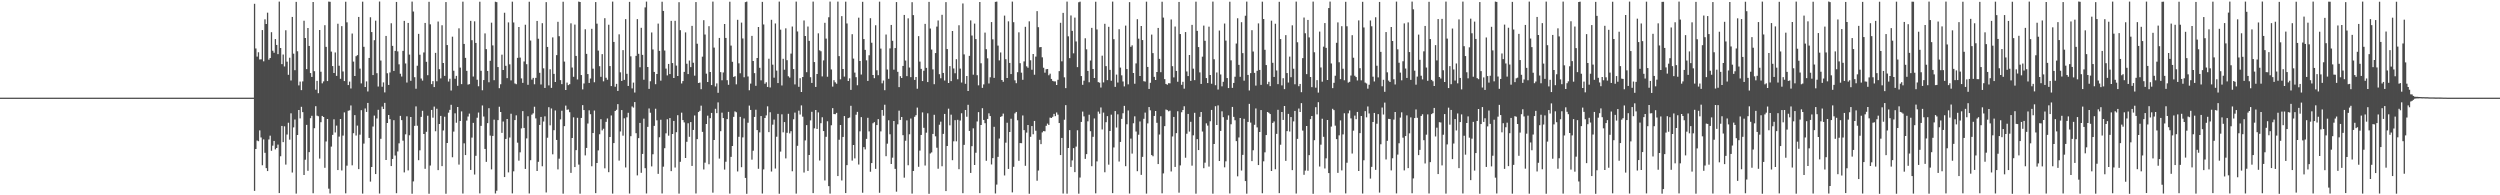<?xml version="1.0" encoding="UTF-8"?>
<svg xmlns="http://www.w3.org/2000/svg" width="1920" height="150">
  <path d="M0 75.000h1v1.000H0zM1 75.000h1v1.000H1zM2 75.000h1v1.000H2zM3 75.000h1v1.000H3zM4 75.000h1v1.000H4zM5 75.000h1v1.000H5zM6 75.000h1v1.000H6zM7 75.000h1v1.000H7zM8 75.000h1v1.000H8zM9 75.000h1v1.000H9zM10 75.000h1v1.000H10zM11 75.000h1v1.000H11zM12 75.000h1v1.000H12zM13 75.000h1v1.000H13zM14 75.000h1v1.000H14zM15 75.000h1v1.000H15zM16 75.000h1v1.000H16zM17 75.000h1v1.000H17zM18 75.000h1v1.000H18zM19 75.000h1v1.000H19zM20 75.000h1v1.000H20zM21 75.000h1v1.000H21zM22 75.000h1v1.000H22zM23 75.000h1v1.000H23zM24 75.000h1v1.000H24zM25 75.000h1v1.000H25zM26 75.000h1v1.000H26zM27 75.000h1v1.000H27zM28 75.000h1v1.000H28zM29 75.000h1v1.000H29zM30 75.000h1v1.000H30zM31 75.000h1v1.000H31zM32 75.000h1v1.000H32zM33 75.000h1v1.000H33zM34 75.000h1v1.000H34zM35 75.000h1v1.000H35zM36 75.000h1v1.000H36zM37 75.000h1v1.000H37zM38 75.000h1v1.000H38zM39 75.000h1v1.000H39zM40 75.000h1v1.000H40zM41 75.000h1v1.000H41zM42 75.000h1v1.000H42zM43 75.000h1v1.000H43zM44 75.000h1v1.000H44zM45 75.000h1v1.000H45zM46 75.000h1v1.000H46zM47 75.000h1v1.000H47zM48 75.000h1v1.000H48zM49 75.000h1v1.000H49zM50 75.000h1v1.000H50zM51 75.000h1v1.000H51zM52 75.000h1v1.000H52zM53 75.000h1v1.000H53zM54 75.000h1v1.000H54zM55 75.000h1v1.000H55zM56 75.000h1v1.000H56zM57 75.000h1v1.000H57zM58 75.000h1v1.000H58zM59 75.000h1v1.000H59zM60 75.000h1v1.000H60zM61 75.000h1v1.000H61zM62 75.000h1v1.000H62zM63 75.000h1v1.000H63zM64 75.000h1v1.000H64zM65 75.000h1v1.000H65zM66 75.000h1v1.000H66zM67 75.000h1v1.000H67zM68 75.000h1v1.000H68zM69 75.000h1v1.000H69zM70 75.000h1v1.000H70zM71 75.000h1v1.000H71zM72 75.000h1v1.000H72zM73 75.000h1v1.000H73zM74 75.000h1v1.000H74zM75 75.000h1v1.000H75zM76 75.000h1v1.000H76zM77 75.000h1v1.000H77zM78 75.000h1v1.000H78zM79 75.000h1v1.000H79zM80 75.000h1v1.000H80zM81 75.000h1v1.000H81zM82 75.000h1v1.000H82zM83 75.000h1v1.000H83zM84 75.000h1v1.000H84zM85 75.000h1v1.000H85zM86 75.000h1v1.000H86zM87 75.000h1v1.000H87zM88 75.000h1v1.000H88zM89 75.000h1v1.000H89zM90 75.000h1v1.000H90zM91 75.000h1v1.000H91zM92 75.000h1v1.000H92zM93 75.000h1v1.000H93zM94 75.000h1v1.000H94zM95 75.000h1v1.000H95zM96 75.000h1v1.000H96zM97 75.000h1v1.000H97zM98 75.000h1v1.000H98zM99 75.000h1v1.000H99zM100 75.000h1v1.000H100zM101 75.000h1v1.000H101zM102 75.000h1v1.000H102zM103 75.000h1v1.000H103zM104 75.000h1v1.000H104zM105 75.000h1v1.000H105zM106 75.000h1v1.000H106zM107 75.000h1v1.000H107zM108 75.000h1v1.000H108zM109 75.000h1v1.000H109zM110 75.000h1v1.000H110zM111 75.000h1v1.000H111zM112 75.000h1v1.000H112zM113 75.000h1v1.000H113zM114 75.000h1v1.000H114zM115 75.000h1v1.000H115zM116 75.000h1v1.000H116zM117 75.000h1v1.000H117zM118 75.000h1v1.000H118zM119 75.000h1v1.000H119zM120 75.000h1v1.000H120zM121 75.000h1v1.000H121zM122 75.000h1v1.000H122zM123 75.000h1v1.000H123zM124 75.000h1v1.000H124zM125 75.000h1v1.000H125zM126 75.000h1v1.000H126zM127 75.000h1v1.000H127zM128 75.000h1v1.000H128zM129 75.000h1v1.000H129zM130 75.000h1v1.000H130zM131 75.000h1v1.000H131zM132 75.000h1v1.000H132zM133 75.000h1v1.000H133zM134 75.000h1v1.000H134zM135 75.000h1v1.000H135zM136 75.000h1v1.000H136zM137 75.000h1v1.000H137zM138 75.000h1v1.000H138zM139 75.000h1v1.000H139zM140 75.000h1v1.000H140zM141 75.000h1v1.000H141zM142 75.000h1v1.000H142zM143 75.000h1v1.000H143zM144 75.000h1v1.000H144zM145 75.000h1v1.000H145zM146 75.000h1v1.000H146zM147 75.000h1v1.000H147zM148 75.000h1v1.000H148zM149 75.000h1v1.000H149zM150 75.000h1v1.000H150zM151 75.000h1v1.000H151zM152 75.000h1v1.000H152zM153 75.000h1v1.000H153zM154 75.000h1v1.000H154zM155 75.000h1v1.000H155zM156 75.000h1v1.000H156zM157 75.000h1v1.000H157zM158 75.000h1v1.000H158zM159 75.000h1v1.000H159zM160 75.000h1v1.000H160zM161 75.000h1v1.000H161zM162 75.000h1v1.000H162zM163 75.000h1v1.000H163zM164 75.000h1v1.000H164zM165 75.000h1v1.000H165zM166 75.000h1v1.000H166zM167 75.000h1v1.000H167zM168 75.000h1v1.000H168zM169 75.000h1v1.000H169zM170 75.000h1v1.000H170zM171 75.000h1v1.000H171zM172 75.000h1v1.000H172zM173 75.000h1v1.000H173zM174 75.000h1v1.000H174zM175 75.000h1v1.000H175zM176 75.000h1v1.000H176zM177 75.000h1v1.000H177zM178 75.000h1v1.000H178zM179 75.000h1v1.000H179zM180 75.000h1v1.000H180zM181 75.000h1v1.000H181zM182 75.000h1v1.000H182zM183 75.000h1v1.000H183zM184 75.000h1v1.000H184zM185 75.000h1v1.000H185zM186 75.000h1v1.000H186zM187 75.000h1v1.000H187zM188 75.000h1v1.000H188zM189 75.000h1v1.000H189zM190 75.000h1v1.000H190zM191 75.000h1v1.000H191zM192 75.000h1v1.000H192zM193 75.000h1v1.000H193zM194 75.000h1v1.000H194zM195 2.939h1v143.626H195zM196 37.221h1v77.194H196zM197 43.458h1v64.470H197zM198 40.125h1v68.292H198zM199 45.692h1v54.461H199zM200 45.545h1v60.032H200zM201 23.071h1v103.861H201zM202 47.111h1v59.970H202zM203 14.852h1v102.508H203zM204 18.416h1v110.693H204zM205 9.721h1v121.634H205zM206 45.850h1v61.263H206zM207 44.556h1v59.613H207zM208 24.754h1v91.073H208zM209 38.949h1v72.939H209zM210 40.485h1v67.739H210zM211 29.981h1v84.752H211zM212 34.511h1v79.146H212zM213 41.572h1v69.474H213zM214 1.229h1v147.043H214zM215 36.868h1v83.136H215zM216 49.267h1v47.473H216zM217 41.872h1v67.304H217zM218 51.048h1v45.983H218zM219 23.227h1v103.184H219zM220 47.381h1v55.956H220zM221 57.431h1v36.819H221zM222 44.364h1v62.889H222zM223 61.812h1v25.225H223zM224 13.010h1v119.506H224zM225 41.215h1v56.608H225zM226 53.906h1v37.913H226zM227 1.435h1v147.226H227zM228 39.381h1v64.285H228zM229 65.572h1v18.922H229zM230 62.677h1v28.277H230zM231 69.214h1v12.786H231zM232 62.517h1v23.582H232zM233 15.912h1v118.480H233zM234 29.160h1v93.536H234zM235 53.085h1v42.827H235zM236 21.524h1v109.629H236zM237 35.264h1v81.577H237zM238 56.129h1v34.639H238zM239 59.088h1v29.842H239zM240 1.534h1v146.887H240zM241 54.682h1v43.793H241zM242 68.868h1v12.692H242zM243 62.112h1v26.713H243zM244 71.569h1v17.720H244zM245 23.042h1v98.787H245zM246 55.080h1v38.757H246zM247 63.995h1v25.063H247zM248 62.501h1v27.370H248zM249 19.334h1v109.517H249zM250 35.994h1v72.673H250zM251 62.244h1v29.158H251zM252 1.229h1v143.660H252zM253 1.396h1v147.187H253zM254 39.622h1v72.955H254zM255 50.759h1v52.808H255zM256 56.044h1v35.617H256zM257 40.313h1v61.396H257zM258 58.271h1v38.201H258zM259 18.221h1v112.390H259zM260 50.462h1v54.445H260zM261 60.530h1v30.886H261zM262 20.068h1v110.847H262zM263 54.865h1v49.265H263zM264 62.276h1v24.065H264zM265 1.318h1v147.150H265zM266 17.136h1v110.110H266zM267 65.339h1v19.702H267zM268 62.645h1v22.103H268zM269 67.923h1v13.099H269zM270 25.731h1v101.227H270zM271 47.301h1v54.992H271zM272 58.388h1v30.021H272zM273 43.176h1v60.899H273zM274 42.364h1v54.108H274zM275 13.010h1v116.903H275zM276 52.666h1v50.767H276zM277 64.064h1v20.568H277zM278 1.259h1v147.450H278zM279 35.934h1v74.340H279zM280 66.840h1v16.477H280zM281 62.489h1v23.490H281zM282 70.260h1v8.814H282zM283 44.476h1v61.463H283zM284 13.255h1v126.230H284zM285 24.651h1v103.605H285zM286 57.642h1v39.556H286zM287 30.881h1v57.919H287zM288 15.866h1v117.816H288zM289 56.202h1v34.804H289zM290 66.476h1v17.855H290zM291 1.197h1v147.425H291zM292 46.463h1v60.160H292zM293 66.621h1v15.235H293zM294 63.288h1v20.435H294zM295 70.974h1v8.006H295zM296 27.596h1v95.290H296zM297 56.261h1v38.215H297zM298 65.245h1v23.085H298zM299 55.643h1v35.841H299zM300 17.885h1v109.629H300zM301 35.239h1v86.848H301zM302 54.469h1v37.848H302zM303 39.070h1v80.362H303zM304 1.460h1v146.928H304zM305 39.496h1v76.814H305zM306 49.395h1v60.703H306zM307 56.614h1v32.360H307zM308 58.777h1v33.502H308zM309 39.084h1v68.936H309zM310 16.017h1v116.381H310zM311 48.720h1v54.454H311zM312 63.396h1v25.953H312zM313 17.590h1v113.259H313zM314 41.911h1v61.966H314zM315 62.077h1v27.787H315zM316 1.236h1v147.549H316zM317 8.860h1v130.476H317zM318 59.280h1v37.389H318zM319 68.138h1v13.580H319zM320 50.498h1v46.047H320zM321 25.987h1v97.036H321zM322 42.016h1v73.465H322zM323 60.340h1v29.425H323zM324 61.917h1v23.202H324zM325 40.292h1v62.641H325zM326 17.601h1v112.035H326zM327 47.472h1v53.770H327zM328 57.758h1v31.119H328zM329 1.387h1v147.384H329zM330 18.690h1v108.421H330zM331 64.611h1v19.831H331zM332 62.313h1v28.043H332zM333 66.884h1v14.992H333zM334 40.620h1v60.210H334zM335 62.400h1v21.094H335zM336 16.528h1v114.118H336zM337 53.130h1v42.113H337zM338 60.205h1v28.807H338zM339 19.411h1v108.178H339zM340 48.383h1v51.836H340zM341 58.241h1v31.398H341zM342 1.586h1v147.185H342zM343 34.605h1v75.200H343zM344 62.615h1v23.902H344zM345 60.455h1v23.939H345zM346 69.530h1v10.964H346zM347 28.173h1v92.616H347zM348 54.314h1v46.780H348zM349 60.484h1v26.542H349zM350 58.250h1v36.001H350zM351 65.881h1v16.317H351zM352 21.774h1v104.651H352zM353 51.920h1v41.009H353zM354 64.625h1v20.952H354zM355 1.295h1v147.331H355zM356 33.737h1v76.319H356zM357 44.417h1v74.663H357zM358 54.446h1v38.196H358zM359 64.986h1v24.527H359zM360 64.629h1v22.616H360zM361 16.008h1v114.493H361zM362 30.874h1v74.813H362zM363 58.759h1v35.603H363zM364 16.383h1v117.656H364zM365 32.968h1v86.681H365zM366 61.249h1v29.167H366zM367 66.264h1v20.140H367zM368 1.325h1v147.201H368zM369 54.366h1v42.312H369zM370 69.301h1v11.698H370zM371 61.503h1v27.977H371zM372 25.662h1v88.716H372zM373 37.711h1v86.622H373zM374 54.499h1v40.055H374zM375 63.201h1v19.920H375zM376 46.703h1v57.432H376zM377 17.411h1v112.669H377zM378 34.866h1v69.556H378zM379 61.572h1v30.348H379zM380 1.311h1v147.269H380zM381 1.641h1v144.855H381zM382 51.517h1v40.751H382zM383 67.754h1v14.207H383zM384 64.698h1v21.305H384zM385 41.986h1v60.055H385zM386 53.753h1v39.602H386zM387 9.776h1v126.216H387zM388 50.519h1v56.175H388zM389 60.008h1v31.396H389zM390 17.214h1v115.203H390zM391 49.418h1v56.226H391zM392 61.725h1v25.601H392zM393 1.275h1v147.242H393zM394 17.253h1v114.333H394zM395 64.108h1v28.114H395zM396 64.677h1v23.880H396zM397 44.437h1v65.120H397zM398 20.755h1v102.660H398zM399 44.222h1v72.761H399zM400 60.189h1v38.400H400zM401 63.638h1v21.687H401zM402 47.209h1v51.055H402zM403 18.979h1v110.751H403zM404 49.306h1v57.009H404zM405 65.103h1v24.184H405zM406 1.323h1v147.283H406zM407 31.153h1v91.893H407zM408 61.143h1v26.899H408zM409 59.791h1v27.253H409zM410 64.691h1v17.267H410zM411 59.798h1v31.156H411zM412 16.056h1v115.283H412zM413 29.727h1v94.525H413zM414 55.902h1v40.030H414zM415 64.856h1v24.935H415zM416 17.821h1v109.867H416zM417 52.480h1v40.858H417zM418 67.511h1v21.845H418zM419 1.634h1v146.171H419zM420 36.037h1v69.728H420zM421 65.570h1v16.768H421zM422 53.220h1v43.033H422zM423 67.470h1v15.855H423zM424 28.697h1v89.819H424zM425 56.705h1v43.271H425zM426 62.984h1v21.831H426zM427 42.336h1v65.150H427zM428 16.750h1v113.360H428zM429 27.821h1v94.042H429zM430 61.539h1v30.135H430zM431 64.609h1v20.455H431zM432 1.348h1v147.370H432zM433 47.301h1v49.558H433zM434 69.111h1v11.973H434zM435 63.448h1v20.863H435zM436 65.373h1v18.707H436zM437 64.648h1v21.518H437zM438 17.915h1v114.825H438zM439 51.865h1v54.111H439zM440 58.994h1v31.119H440zM441 18.906h1v109.423H441zM442 42.975h1v72.346H442zM443 61.034h1v29.416H443zM444 1.229h1v125.186H444zM445 1.522h1v147.208H445zM446 57.662h1v32.925H446zM447 68.658h1v12.094H447zM448 64.119h1v20.396H448zM449 22.472h1v96.853H449zM450 41.380h1v72.211H450zM451 56.879h1v38.011H451zM452 63.668h1v21.057H452zM453 60.297h1v27.398H453zM454 22.103h1v105.585H454zM455 52.730h1v49.439H455zM456 63.185h1v21.714H456zM457 1.600h1v146.711H457zM458 18.173h1v106.997H458zM459 38.880h1v76.624H459zM460 50.848h1v52.268H460zM461 59.003h1v32.564H461zM462 41.558h1v58.574H462zM463 62.471h1v36.384H463zM464 13.994h1v115.262H464zM465 59.715h1v33.868H465zM466 61.224h1v29.737H466zM467 19.006h1v113.262H467zM468 50.718h1v54.509H468zM469 66.119h1v22.534H469zM470 1.211h1v147.457H470zM471 32.199h1v77.700H471zM472 66.632h1v18.629H472zM473 64.423h1v19.918H473zM474 69.830h1v10.119H474zM475 26.388h1v96.951H475zM476 55.573h1v45.386H476zM477 62.135h1v22.392H477zM478 38.486h1v65.699H478zM479 61.347h1v29.517H479zM480 14.706h1v113.891H480zM481 56.699h1v33.436H481zM482 66.014h1v20.613H482zM483 1.435h1v147.187H483zM484 43.263h1v61.323H484zM485 67.870h1v13.900H485zM486 63.419h1v19.203H486zM487 71.045h1v7.363H487zM488 42.881h1v59.421H488zM489 14.708h1v119.993H489zM490 41.343h1v64.763H490zM491 51.645h1v42.776H491zM492 21.373h1v111.348H492zM493 42.153h1v76.091H493zM494 61.237h1v29.904H494zM495 5.685h1v123.495H495zM496 1.208h1v147.375H496zM497 51.434h1v45.990H497zM498 68.255h1v15.063H498zM499 62.423h1v24.170H499zM500 24.957h1v102.831H500zM501 37.976h1v80.483H501zM502 55.259h1v41.431H502zM503 64.659h1v18.833H503zM504 56.857h1v35.548H504zM505 18.107h1v115.411H505zM506 39.054h1v66.372H506zM507 61.951h1v30.018H507zM508 1.309h1v147.265H508zM509 8.407h1v119.592H509zM510 38.791h1v75.010H510zM511 52.673h1v49.735H511zM512 57.912h1v33.662H512zM513 49.088h1v55.123H513zM514 56.861h1v33.811H514zM515 16.010h1v115.402H515zM516 48.415h1v54.516H516zM517 59.887h1v32.978H517zM518 15.960h1v112.698H518zM519 50.393h1v51.158H519zM520 58.392h1v30.075H520zM521 1.701h1v146.997H521zM522 23.209h1v101.039H522zM523 64.078h1v22.433H523zM524 62.276h1v29.920H524zM525 55.206h1v38.794H525zM526 24.861h1v96.505H526zM527 48.942h1v59.959H527zM528 56.870h1v37.794H528zM529 46.507h1v58.556H529zM530 51.556h1v42.172H530zM531 19.855h1v107.590H531zM532 48.193h1v51.614H532zM533 58.097h1v30.581H533zM534 1.584h1v146.999H534zM535 33.563h1v73.294H535zM536 63.741h1v22.330H536zM537 63.405h1v21.678H537zM538 68.495h1v12.644H538zM539 43.522h1v57.750H539zM540 15.491h1v114.667H540zM541 26.523h1v98.391H541zM542 56.582h1v38.627H542zM543 62.959h1v25.882H543zM544 20.130h1v106.043H544zM545 55.291h1v35.477H545zM546 65.343h1v21.410H546zM547 1.231h1v146.738H547zM548 36.546h1v70.957H548zM549 66.403h1v17.139H549zM550 64.075h1v22.808H550zM551 71.258h1v7.375H551zM552 29.155h1v92.628H552zM553 55.373h1v45.395H553zM554 61.633h1v24.887H554zM555 55.678h1v34.992H555zM556 18.420h1v111.852H556zM557 29.109h1v95.106H557zM558 61.574h1v29.941H558zM559 65.126h1v20.806H559zM560 1.332h1v147.366H560zM561 35.028h1v85.464H561zM562 47.445h1v64.674H562zM563 59.086h1v30.659H563zM564 58.523h1v27.031H564zM565 64.785h1v21.412H565zM566 15.225h1v116.457H566zM567 48.631h1v56.443H567zM568 56.291h1v33.445H568zM569 17.374h1v111.037H569zM570 29.521h1v76.019H570zM571 59.358h1v31.611H571zM572 1.616h1v135.035H572zM573 1.229h1v147.585H573zM574 58.738h1v35.505H574zM575 69.340h1v11.783H575zM576 64.190h1v20.231H576zM577 27.523h1v95.086H577zM578 46.864h1v68.895H578zM579 56.142h1v33.683H579zM580 65.918h1v18.347H580zM581 44.524h1v55.376H581zM582 20.757h1v108.858H582zM583 52.068h1v49.629H583zM584 61.693h1v27.462H584zM585 1.410h1v147.244H585zM586 18.782h1v111.309H586zM587 64.304h1v26.338H587zM588 63.187h1v25.418H588zM589 66.772h1v14.882H589zM590 45.092h1v56.381H590zM591 67.184h1v19.059H591zM592 15.216h1v116.505H592zM593 49.644h1v46.102H593zM594 59.663h1v32.204H594zM595 18.027h1v111.408H595zM596 54.206h1v50.822H596zM597 63.794h1v23.671H597zM598 1.229h1v147.551H598zM599 22.790h1v93.653H599zM600 65.616h1v22.190H600zM601 45.147h1v56.473H601zM602 53.547h1v40.206H602zM603 21.741h1v99.924H603zM604 46.214h1v55.798H604zM605 58.575h1v28.801H605zM606 59.585h1v42.880H606zM607 41.185h1v59.579H607zM608 20.377h1v111.149H608zM609 53.034h1v38.553H609zM610 64.824h1v21.669H610zM611 1.229h1v147.448H611zM612 24.177h1v87.786H612zM613 66.676h1v18.306H613zM614 60.068h1v27.908H614zM615 70.667h1v10.275H615zM616 59.122h1v30.483H616zM617 15.722h1v116.757H617zM618 27.635h1v80.201H618zM619 55.444h1v40.671H619zM620 20.370h1v110.927H620zM621 31.380h1v87.638H621zM622 59.278h1v33.179H622zM623 63.707h1v22.170H623zM624 1.229h1v147.073H624zM625 47.676h1v50.874H625zM626 66.783h1v17.713H626zM627 56.850h1v42.156H627zM628 25.584h1v60.730H628zM629 38.679h1v84.612H629zM630 39.359h1v55.237H630zM631 58.697h1v31.369H631zM632 46.397h1v54.250H632zM633 17.493h1v121.117H633zM634 29.654h1v75.395H634zM635 58.912h1v34.237H635zM636 13.280h1v129.673H636zM637 1.229h1v147.478H637zM638 53.359h1v42.827H638zM639 66.531h1v16.491H639zM640 61.588h1v26.006H640zM641 63.224h1v24.459H641zM642 64.304h1v22.374H642zM643 1.227h1v134.005H643zM644 43.094h1v64.223H644zM645 60.903h1v35.081H645zM646 12.385h1v126.210H646zM647 52.972h1v52.209H647zM648 58.825h1v30.307H648zM649 1.273h1v147.013H649zM650 18.008h1v108.823H650zM651 62.215h1v28.503H651zM652 60.180h1v30.082H652zM653 69.035h1v12.229H653zM654 26.257h1v97.091H654zM655 45.023h1v66.313H655zM656 55.733h1v65.929H656zM657 59.283h1v28.846H657zM658 65.499h1v20.426H658zM659 13.593h1v112.758H659zM660 46.857h1v53.987H660zM661 57.232h1v32.751H661zM662 1.394h1v146.619H662zM663 29.986h1v83.035H663zM664 38.299h1v76.457H664zM665 46.335h1v60.309H665zM666 62.144h1v28.345H666zM667 42.421h1v58.480H667zM668 13.955h1v117.935H668zM669 32.822h1v92.433H669zM670 57.610h1v37.063H670zM671 60.061h1v33.758H671zM672 19.393h1v110.286H672zM673 53.979h1v42.090H673zM674 57.761h1v33.708H674zM675 1.259h1v146.798H675zM676 37.301h1v63.593H676zM677 63.979h1v20.483H677zM678 61.826h1v27.043H678zM679 69.296h1v11.131H679zM680 26.505h1v93.438H680zM681 53.407h1v56.906H681zM682 60.535h1v31.849H682zM683 37.175h1v65.946H683zM684 19.135h1v106.805H684zM685 31.345h1v89.732H685zM686 53.483h1v39.469H686zM687 36.896h1v92.809H687zM688 1.604h1v145.592H688zM689 55.142h1v40.346H689zM690 66.941h1v18.043H690zM691 58.532h1v33.566H691zM692 59.924h1v29.915H692zM693 50.645h1v53.195H693zM694 11.446h1v124.981H694zM695 46.502h1v61.600H695zM696 58.493h1v33.983H696zM697 14.099h1v112.840H697zM698 51.862h1v51.264H698zM699 59.262h1v31.781H699zM700 1.689h1v146.981H700zM701 11.634h1v119.702H701zM702 61.411h1v28.306H702zM703 59.141h1v29.345H703zM704 68.154h1v14.486H704zM705 27.752h1v100.327H705zM706 47.292h1v68.380H706zM707 52.867h1v50.751H707zM708 62.283h1v24.049H708zM709 54.346h1v43.813H709zM710 18.347h1v108.794H710zM711 52.123h1v49.787H711zM712 63.020h1v24.024H712zM713 1.417h1v147.398H713zM714 21.893h1v95.985H714zM715 38.020h1v79.000H715zM716 53.307h1v49.538H716zM717 64.655h1v23.507H717zM718 40.750h1v63.946H718zM719 20.448h1v93.021H719zM720 15.736h1v113.873H720zM721 56.973h1v38.821H721zM722 60.093h1v33.326H722zM723 11.389h1v116.303H723zM724 55.989h1v46.825H724zM725 61.848h1v25.653H725zM726 1.632h1v145.125H726zM727 37.692h1v74.429H727zM728 63.753h1v19.702H728zM729 50.780h1v45.500H729zM730 62.320h1v25.756H730zM731 23.806h1v99.203H731zM732 52.574h1v55.965H732zM733 56.245h1v36.052H733zM734 45.449h1v63.097H734zM735 60.867h1v31.124H735zM736 19.386h1v110.538H736zM737 52.673h1v39.881H737zM738 63.387h1v23.603H738zM739 2.648h1v145.740H739zM740 41.798h1v69.444H740zM741 64.375h1v20.089H741zM742 58.367h1v31.273H742zM743 69.912h1v10.595H743zM744 42.922h1v57.645H744zM745 15.669h1v117.143H745zM746 27.292h1v85.001H746zM747 57.333h1v41.220H747zM748 18.134h1v108.597H748zM749 30.000h1v87.301H749zM750 57.735h1v35.560H750zM751 65.515h1v20.595H751zM752 1.522h1v146.809H752zM753 48.573h1v47.423H753zM754 67.477h1v15.601H754zM755 64.812h1v27.320H755zM756 25.044h1v69.567H756zM757 37.786h1v85.729H757zM758 44.815h1v46.528H758zM759 64.089h1v22.964H759zM760 59.319h1v29.812H760zM761 16.944h1v109.386H761zM762 30.219h1v91.204H762zM763 59.809h1v37.585H763zM764 1.421h1v147.169H764zM765 1.229h1v140.519H765zM766 35.030h1v85.432H766zM767 46.394h1v59.993H767zM768 40.288h1v49.514H768zM769 61.432h1v27.819H769zM770 62.830h1v24.404H770zM771 11.959h1v122.802H771zM772 45.463h1v64.097H772zM773 59.887h1v34.381H773zM774 16.388h1v113.362H774zM775 48.315h1v53.040H775zM776 56.895h1v34.278H776zM777 1.227h1v146.516H777zM778 17.052h1v111.030H778zM779 61.709h1v25.390H779zM780 63.890h1v22.060H780zM781 55.458h1v36.921H781zM782 24.850h1v98.629H782zM783 48.530h1v61.355H783zM784 55.799h1v54.173H784zM785 61.281h1v27.414H785zM786 47.141h1v52.779H786zM787 20.570h1v106.777H787zM788 50.919h1v50.920H788zM789 52.036h1v43.973H789zM790 16.367h1v132.397H790zM791 46.301h1v58.773H791zM792 53.533h1v43.275H792zM793 41.467h1v61.646H793zM794 57.417h1v35.450H794zM795 43.462h1v56.944H795zM796 8.569h1v130.247H796zM797 20.897h1v110.053H797zM798 36.280h1v71.092H798zM799 36.120h1v74.575H799zM800 44.032h1v57.656H800zM801 52.007h1v48.652H801zM802 55.804h1v45.070H802zM803 53.174h1v43.445H803zM804 52.995h1v41.918H804zM805 57.793h1v38.174H805zM806 56.564h1v33.777H806zM807 60.610h1v30.002H807zM808 62.093h1v27.624H808zM809 62.503h1v24.951H809zM810 62.512h1v26.704H810zM811 65.295h1v21.060H811zM812 61.304h1v26.759H812zM813 54.616h1v39.874H813zM814 17.532h1v101.538H814zM815 47.122h1v58.805H815zM816 9.904h1v138.716H816zM817 59.404h1v32.554H817zM818 67.690h1v13.056H818zM819 1.234h1v147.507H819zM820 27.928h1v85.740H820zM821 44.625h1v55.326H821zM822 11.879h1v116.308H822zM823 23.701h1v99.506H823zM824 40.965h1v72.802H824zM825 13.541h1v118.666H825zM826 31.856h1v80.721H826zM827 51.553h1v48.517H827zM828 1.719h1v147.002H828zM829 1.291h1v135.063H829zM830 58.434h1v35.221H830zM831 65.105h1v20.588H831zM832 61.967h1v27.450H832zM833 29.411h1v92.602H833zM834 37.889h1v80.508H834zM835 54.499h1v38.675H835zM836 63.201h1v24.914H836zM837 46.497h1v54.246H837zM838 21.378h1v106.278H838zM839 52.970h1v52.113H839zM840 59.928h1v31.055H840zM841 1.321h1v147.169H841zM842 22.616h1v101.348H842zM843 63.080h1v22.653H843zM844 63.476h1v23.886H844zM845 67.248h1v15.290H845zM846 42.769h1v56.649H846zM847 63.261h1v23.216H847zM848 18.272h1v114.019H848zM849 50.803h1v43.030H849zM850 61.560h1v27.624H850zM851 20.563h1v105.896H851zM852 53.638h1v46.965H852zM853 62.025h1v26.015H853zM854 1.229h1v147.082H854zM855 30.100h1v83.170H855zM856 66.696h1v18.595H856zM857 57.303h1v40.630H857zM858 63.400h1v24.408H858zM859 22.414h1v101.652H859zM860 51.908h1v57.075H860zM861 57.843h1v33.429H861zM862 62.585h1v24.415H862zM863 66.373h1v14.914H863zM864 19.640h1v107.995H864zM865 53.041h1v42.396H865zM866 64.769h1v20.076H866zM867 1.641h1v147.011H867zM868 35.932h1v70.519H868zM869 34.792h1v83.156H869zM870 56.062h1v38.611H870zM871 64.332h1v24.999H871zM872 48.672h1v52.367H872zM873 14.758h1v116.727H873zM874 29.720h1v73.774H874zM875 58.388h1v34.912H875zM876 19.954h1v114.349H876zM877 30.753h1v89.725H877zM878 62.366h1v28.856H878zM879 62.656h1v23.818H879zM880 1.295h1v147.407H880zM881 51.411h1v43.335H881zM882 68.301h1v13.932H882zM883 63.597h1v21.142H883zM884 26.555h1v92.541H884zM885 40.782h1v79.213H885zM886 59.056h1v29.973H886zM887 61.420h1v23.815H887zM888 55.298h1v38.993H888zM889 21.435h1v104.548H889zM890 45.197h1v58.139H890zM891 55.472h1v33.802H891zM892 1.332h1v147.169H892zM893 13.527h1v119.654H893zM894 60.770h1v36.107H894zM895 64.449h1v19.657H895zM896 65.064h1v19.510H896zM897 63.902h1v21.600H897zM898 64.018h1v20.952H898zM899 14.939h1v116.754H899zM900 50.860h1v53.962H900zM901 59.438h1v30.348H901zM902 20.375h1v107.837H902zM903 54.472h1v47.752H903zM904 62.771h1v22.703H904zM905 1.485h1v146.507H905zM906 26.173h1v100.847H906zM907 65.110h1v21.094H907zM908 62.798h1v21.703H908zM909 68.118h1v13.511H909zM910 24.628h1v96.519H910zM911 54.861h1v47.865H911zM912 58.443h1v29.062H912zM913 42.261h1v58.828H913zM914 62.123h1v31.403H914zM915 19.118h1v108.121H915zM916 52.762h1v51.170H916zM917 61.553h1v25.072H917zM918 1.298h1v147.448H918zM919 23.728h1v83.119H919zM920 36.163h1v79.112H920zM921 55.616h1v34.113H921zM922 64.437h1v21.582H922zM923 43.506h1v57.537H923zM924 19.682h1v109.512H924zM925 31.357h1v93.589H925zM926 59.967h1v34.731H926zM927 63.780h1v32.687H927zM928 20.457h1v107.471H928zM929 57.623h1v35.528H929zM930 64.293h1v20.146H930zM931 1.229h1v147.514H931zM932 45.506h1v65.091H932zM933 65.433h1v16.146H933zM934 55.646h1v40.362H934zM935 68.761h1v12.193H935zM936 23.451h1v100.208H936zM937 57.200h1v43.340H937zM938 66.312h1v19.215H938zM939 62.814h1v27.203H939zM940 18.061h1v110.474H940zM941 31.185h1v92.719H941zM942 59.944h1v32.058H942zM943 67.639h1v21.000H943zM944 1.311h1v147.274H944zM945 46.335h1v49.112H945zM946 67.493h1v14.612H946zM947 63.675h1v26.061H947zM948 58.910h1v33.438H948zM949 33.460h1v74.916H949zM950 14.053h1v121.396H950zM951 49.812h1v55.786H951zM952 58.958h1v31.669H952zM953 17.072h1v113.914H953zM954 40.810h1v78.137H954zM955 61.935h1v29.281H955zM956 12.076h1v126.970H956zM957 1.220h1v147.521H957zM958 57.571h1v36.061H958zM959 69.452h1v10.300H959zM960 56.161h1v38.002H960zM961 23.181h1v100.581H961zM962 39.597h1v75.802H962zM963 55.943h1v39.897H963zM964 65.726h1v17.585H964zM965 54.398h1v43.454H965zM966 17.992h1v108.762H966zM967 53.714h1v47.652H967zM968 65.156h1v19.391H968zM969 1.270h1v147.153H969zM970 14.594h1v109.290H970zM971 38.235h1v78.771H971zM972 49.967h1v53.774H972zM973 64.671h1v21.360H973zM974 62.835h1v23.783H974zM975 66.126h1v21.476H975zM976 15.850h1v115.491H976zM977 48.219h1v46.184H977zM978 59.095h1v34.189H978zM979 18.208h1v111.808H979zM980 54.092h1v48.714H980zM981 64.634h1v19.698H981zM982 1.398h1v146.928H982zM983 30.006h1v81.137H983zM984 65.611h1v20.387H984zM985 60.049h1v32.051H985zM986 68.431h1v12.989H986zM987 26.983h1v96.574H987zM988 56.124h1v44.601H988zM989 63.382h1v24.063H989zM990 43.474h1v57.553H990zM991 59.271h1v30.636H991zM992 19.478h1v111.170H992zM993 52.780h1v40.467H993zM994 64.723h1v20.462H994zM995 1.238h1v147.411H995zM996 32.455h1v74.184H996zM997 66.220h1v17.116H997zM998 64.467h1v21.550H998zM999 70.809h1v8.386H999zM1000 44.659h1v55.660H1000zM1001 13.454h1v120.806H1001zM1002 25.523h1v105.486H1002zM1003 56.953h1v39.840H1003zM1004 15.292h1v115.857H1004zM1005 28.738h1v90.387H1005zM1006 59.122h1v32.387H1006zM1007 66.925h1v22.149H1007zM1008 1.229h1v147.626H1008zM1009 40.155h1v67.528H1009zM1010 67.330h1v14.994H1010zM1011 61.560h1v26.299H1011zM1012 71.104h1v7.375H1012zM1013 24.273h1v103.614H1013zM1014 51.830h1v59.270H1014zM1015 62.709h1v28.483H1015zM1016 35.843h1v69.201H1016zM1017 17.720h1v111.664H1017zM1018 36.786h1v84.827H1018zM1019 61.420h1v30.719H1019zM1020 6.194h1v126.743H1020zM1021 1.229h1v146.713H1021zM1022 48.763h1v48.487H1022zM1023 67.706h1v15.832H1023zM1024 63.570h1v21.000H1024zM1025 58.152h1v38.382H1025zM1026 32.874h1v73.976H1026zM1027 17.219h1v115.532H1027zM1028 47.811h1v56.118H1028zM1029 60.791h1v31.680H1029zM1030 20.142h1v110.714H1030zM1031 52.792h1v50.446H1031zM1032 61.626h1v25.344H1032zM1033 1.387h1v147.148H1033zM1034 20.167h1v104.804H1034zM1035 63.439h1v23.577H1035zM1036 62.814h1v22.014H1036zM1037 58.008h1v32.927H1037zM1038 27.049h1v90.879H1038zM1039 44.318h1v56.024H1039zM1040 58.163h1v30.623H1040zM1041 59.184h1v32.360H1041zM1042 61.787h1v24.184H1042zM1043 15.683h1v115.631H1043zM1044 52.361h1v49.863H1044zM1045 61.686h1v27.411H1045zM1046 1.360h1v147.281H1046zM1047 21.103h1v101.982H1047zM1048 63.462h1v21.863H1048zM1049 64.098h1v26.004H1049zM1050 68.092h1v13.694H1050zM1051 65.087h1v22.076H1051zM1052 15.699h1v121.476H1052zM1053 20.151h1v108.018H1053zM1054 58.882h1v34.800H1054zM1055 62.565h1v24.152H1055zM1056 13.245h1v117.208H1056zM1057 50.484h1v44.559H1057zM1058 59.457h1v28.217H1058zM1059 1.481h1v146.448H1059zM1060 39.835h1v70.984H1060zM1061 66.243h1v16.340H1061zM1062 61.267h1v26.718H1062zM1063 70.509h1v8.286H1063zM1064 24.612h1v97.832H1064zM1065 55.534h1v52.607H1065zM1066 61.901h1v29.396H1066zM1067 62.997h1v28.428H1067zM1068 20.718h1v110.160H1068zM1069 31.503h1v90.044H1069zM1070 60.873h1v30.961H1070zM1071 64.858h1v21.158H1071zM1072 1.241h1v147.279H1072zM1073 37.910h1v80.826H1073zM1074 48.168h1v61.877H1074zM1075 55.751h1v34.573H1075zM1076 61.704h1v24.559H1076zM1077 47.035h1v58.675H1077zM1078 17.956h1v112.914H1078zM1079 52.613h1v51.882H1079zM1080 59.859h1v28.789H1080zM1081 17.214h1v111.932H1081zM1082 39.974h1v62.405H1082zM1083 61.331h1v28.840H1083zM1084 1.229h1v147.203H1084zM1085 7.189h1v129.824H1085zM1086 54.295h1v36.404H1086zM1087 65.021h1v19.025H1087zM1088 58.832h1v31.632H1088zM1089 26.550h1v92.607H1089zM1090 45.914h1v69.181H1090zM1091 58.152h1v30.867H1091zM1092 60.983h1v26.786H1092zM1093 39.411h1v68.286H1093zM1094 19.908h1v105.640H1094zM1095 51.839h1v51.593H1095zM1096 62.059h1v25.779H1096zM1097 1.398h1v147.196H1097zM1098 29.979h1v94.546H1098zM1099 61.333h1v26.320H1099zM1100 62.411h1v24.495H1100zM1101 66.023h1v16.853H1101zM1102 34.660h1v70.165H1102zM1103 46.408h1v51.652H1103zM1104 14.623h1v119.066H1104zM1105 59.116h1v34.720H1105zM1106 60.326h1v33.731H1106zM1107 14.470h1v112.573H1107zM1108 53.963h1v49.533H1108zM1109 62.993h1v24.610H1109zM1110 1.245h1v147.450H1110zM1111 29.629h1v81.295H1111zM1112 67.660h1v15.029H1112zM1113 50.784h1v44.946H1113zM1114 64.659h1v19.748H1114zM1115 21.938h1v100.288H1115zM1116 53.350h1v56.885H1116zM1117 61.830h1v29.602H1117zM1118 48.745h1v51.456H1118zM1119 64.000h1v23.127H1119zM1120 14.886h1v114.241H1120zM1121 59.859h1v33.907H1121zM1122 68.665h1v19.194H1122zM1123 1.211h1v147.356H1123zM1124 35.506h1v68.748H1124zM1125 43.055h1v75.750H1125zM1126 55.511h1v38.961H1126zM1127 60.155h1v29.256H1127zM1128 36.340h1v69.382H1128zM1129 14.330h1v124.003H1129zM1130 25.525h1v80.989H1130zM1131 58.930h1v34.656H1131zM1132 16.594h1v114.440H1132zM1133 29.883h1v87.677H1133zM1134 60.006h1v32.873H1134zM1135 60.818h1v22.872H1135zM1136 1.568h1v147.205H1136zM1137 54.636h1v40.652H1137zM1138 67.213h1v15.026H1138zM1139 59.427h1v34.237H1139zM1140 69.077h1v21.765H1140zM1141 28.782h1v99.421H1141zM1142 58.424h1v38.654H1142zM1143 63.444h1v21.421H1143zM1144 58.150h1v36.992H1144zM1145 20.558h1v107.237H1145zM1146 38.727h1v80.872H1146zM1147 62.487h1v29.469H1147zM1148 1.227h1v135.228H1148zM1149 1.472h1v147.091H1149zM1150 58.754h1v30.822H1150zM1151 68.182h1v12.346H1151zM1152 60.619h1v27.755H1152zM1153 41.045h1v60.561H1153zM1154 45.417h1v49.180H1154zM1155 18.906h1v110.767H1155zM1156 48.743h1v48.988H1156zM1157 58.823h1v35.404H1157zM1158 21.325h1v106.271H1158zM1159 49.535h1v52.776H1159zM1160 65.037h1v25.523H1160zM1161 1.431h1v147.299H1161zM1162 22.696h1v103.909H1162zM1163 63.059h1v26.164H1163zM1164 60.157h1v29.476H1164zM1165 59.656h1v35.589H1165zM1166 26.012h1v93.639H1166zM1167 46.129h1v55.727H1167zM1168 57.447h1v30.233H1168zM1169 63.636h1v20.265H1169zM1170 61.006h1v28.434H1170zM1171 19.137h1v110.419H1171zM1172 52.098h1v50.536H1172zM1173 61.620h1v27.214H1173zM1174 1.229h1v147.514H1174zM1175 29.606h1v79.812H1175zM1176 36.186h1v79.233H1176zM1177 55.861h1v47.439H1177zM1178 63.904h1v25.244H1178zM1179 62.636h1v22.495H1179zM1180 13.019h1v118.652H1180zM1181 26.882h1v98.123H1181zM1182 57.992h1v38.176H1182zM1183 63.936h1v24.200H1183zM1184 17.768h1v112.213H1184zM1185 48.839h1v46.802H1185zM1186 60.571h1v28.054H1186zM1187 1.229h1v147.553H1187zM1188 34.698h1v74.076H1188zM1189 66.341h1v18.171H1189zM1190 61.272h1v25.930H1190zM1191 70.711h1v8.695H1191zM1192 26.809h1v95.074H1192zM1193 53.776h1v41.781H1193zM1194 65.449h1v20.037H1194zM1195 57.053h1v36.821H1195zM1196 21.737h1v107.853H1196zM1197 27.940h1v93.626H1197zM1198 60.972h1v30.634H1198zM1199 64.684h1v20.769H1199zM1200 1.231h1v147.450H1200zM1201 50.198h1v53.845H1201zM1202 68.369h1v14.056H1202zM1203 63.911h1v21.964H1203zM1204 62.478h1v25.251H1204zM1205 50.901h1v51.266H1205zM1206 16.308h1v113.960H1206zM1207 46.946h1v57.038H1207zM1208 62.737h1v28.755H1208zM1209 20.380h1v111.460H1209zM1210 36.964h1v83.360H1210zM1211 55.378h1v36.885H1211zM1212 1.536h1v137.846H1212zM1213 1.298h1v147.377H1213zM1214 56.609h1v40.245H1214zM1215 67.577h1v15.054H1215zM1216 62.647h1v23.246H1216zM1217 70.914h1v20.685H1217zM1218 26.209h1v99.082H1218zM1219 48.399h1v46.997H1219zM1220 65.012h1v25.441H1220zM1221 56.621h1v37.503H1221zM1222 19.228h1v115.967H1222zM1223 49.635h1v53.699H1223zM1224 61.304h1v24.646H1224zM1225 1.449h1v147.379H1225zM1226 12.181h1v118.592H1226zM1227 59.745h1v30.613H1227zM1228 63.352h1v23.584H1228zM1229 66.197h1v17.063H1229zM1230 59.138h1v30.870H1230zM1231 61.636h1v36.903H1231zM1232 19.833h1v110.714H1232zM1233 59.413h1v35.079H1233zM1234 61.915h1v30.339H1234zM1235 22.897h1v105.910H1235zM1236 55.746h1v47.791H1236zM1237 63.675h1v22.005H1237zM1238 1.357h1v147.121H1238zM1239 29.938h1v77.741H1239zM1240 64.311h1v23.893H1240zM1241 58.399h1v34.209H1241zM1242 62.750h1v20.993H1242zM1243 24.364h1v99.078H1243zM1244 50.793h1v59.096H1244zM1245 60.365h1v31.559H1245zM1246 60.645h1v30.117H1246zM1247 68.559h1v12.461H1247zM1248 11.508h1v121.050H1248zM1249 54.037h1v38.164H1249zM1250 65.977h1v20.971H1250zM1251 1.229h1v147.416H1251zM1252 39.244h1v69.334H1252zM1253 67.438h1v14.795H1253zM1254 62.640h1v26.601H1254zM1255 71.246h1v8.135H1255zM1256 62.849h1v22.699H1256zM1257 14.360h1v116.608H1257zM1258 32.298h1v90.634H1258zM1259 52.863h1v41.275H1259zM1260 18.043h1v112.525H1260zM1261 31.602h1v85.170H1261zM1262 56.667h1v33.287H1262zM1263 60.306h1v27.262H1263zM1264 1.273h1v147.265H1264zM1265 52.267h1v44.633H1265zM1266 67.367h1v13.284H1266zM1267 62.132h1v24.944H1267zM1268 71.349h1v15.580H1268zM1269 25.948h1v94.225H1269zM1270 58.342h1v38.556H1270zM1271 66.284h1v18.343H1271zM1272 61.176h1v29.078H1272zM1273 17.894h1v112.465H1273zM1274 34.900h1v82.598H1274zM1275 53.735h1v35.727H1275zM1276 1.431h1v147.288H1276zM1277 1.387h1v143.811H1277zM1278 36.802h1v81.570H1278zM1279 51.757h1v50.057H1279zM1280 56.534h1v32.682H1280zM1281 48.917h1v52.257H1281zM1282 44.682h1v45.335H1282zM1283 21.078h1v109.329H1283zM1284 50.768h1v52.168H1284zM1285 58.466h1v28.672H1285zM1286 17.084h1v108.379H1286zM1287 50.027h1v48.279H1287zM1288 58.937h1v29.572H1288zM1289 1.229h1v147.285H1289zM1290 15.079h1v110.341H1290zM1291 64.277h1v23.294H1291zM1292 62.524h1v26.583H1292zM1293 53.696h1v38.688H1293zM1294 26.990h1v92.373H1294zM1295 46.488h1v54.628H1295zM1296 57.502h1v29.618H1296zM1297 39.464h1v62.946H1297zM1298 48.468h1v48.377H1298zM1299 17.136h1v114.639H1299zM1300 52.469h1v49.915H1300zM1301 64.183h1v20.130H1301zM1302 1.433h1v147.292H1302zM1303 30.162h1v83.813H1303zM1304 66.515h1v18.599H1304zM1305 64.140h1v25.196H1305zM1306 68.225h1v12.140H1306zM1307 34.694h1v70.027H1307zM1308 11.943h1v119.219H1308zM1309 28.551h1v98.558H1309zM1310 59.239h1v35.681H1310zM1311 12.353h1v82.849H1311zM1312 26.141h1v100.334H1312zM1313 54.305h1v42.399H1313zM1314 57.415h1v32.744H1314zM1315 1.572h1v147.043H1315zM1316 40.141h1v67.153H1316zM1317 68.001h1v12.639H1317zM1318 53.481h1v45.477H1318zM1319 67.369h1v13.371H1319zM1320 24.351h1v100.323H1320zM1321 55.209h1v39.808H1321zM1322 65.275h1v24.031H1322zM1323 48.383h1v54.175H1323zM1324 16.738h1v109.341H1324zM1325 31.856h1v87.835H1325zM1326 62.597h1v28.391H1326zM1327 54.133h1v41.419H1327zM1328 1.531h1v147.178H1328zM1329 35.706h1v82.490H1329zM1330 49.674h1v62.122H1330zM1331 56.708h1v37.459H1331zM1332 54.712h1v41.263H1332zM1333 37.230h1v68.922H1333zM1334 14.090h1v124.814H1334zM1335 51.107h1v56.585H1335zM1336 60.260h1v29.171H1336zM1337 14.664h1v115.344H1337zM1338 43.746h1v61.318H1338zM1339 62.922h1v28.192H1339zM1340 1.323h1v147.089H1340zM1341 8.617h1v129.274H1341zM1342 59.784h1v29.462H1342zM1343 69.539h1v12.110H1343zM1344 55.076h1v38.457H1344zM1345 28.528h1v100.286H1345zM1346 36.685h1v78.141H1346zM1347 58.646h1v36.070H1347zM1348 61.695h1v23.472H1348zM1349 58.205h1v43.118H1349zM1350 16.972h1v112.671H1350zM1351 52.029h1v51.383H1351zM1352 61.869h1v26.654H1352zM1353 1.229h1v147.567H1353zM1354 26.470h1v97.901H1354zM1355 64.764h1v23.069H1355zM1356 63.998h1v22.536H1356zM1357 67.603h1v14.221H1357zM1358 40.707h1v59.361H1358zM1359 63.338h1v23.456H1359zM1360 17.704h1v112.511H1360zM1361 48.994h1v47.967H1361zM1362 59.068h1v34.477H1362zM1363 20.270h1v108.004H1363zM1364 51.956h1v48.757H1364zM1365 63.384h1v23.539H1365zM1366 1.394h1v147.114H1366zM1367 39.535h1v72.625H1367zM1368 66.577h1v17.970H1368zM1369 59.258h1v34.701H1369zM1370 61.246h1v23.236H1370zM1371 25.072h1v96.068H1371zM1372 55.170h1v44.388H1372zM1373 62.135h1v25.214H1373zM1374 61.800h1v28.334H1374zM1375 68.058h1v13.683H1375zM1376 16.889h1v111.801H1376zM1377 52.444h1v40.730H1377zM1378 63.995h1v21.300H1378zM1379 1.229h1v147.512H1379zM1380 37.450h1v71.332H1380zM1381 46.646h1v67.611H1381zM1382 55.710h1v36.132H1382zM1383 64.693h1v19.300H1383zM1384 64.174h1v21.829H1384zM1385 11.987h1v122.431H1385zM1386 33.479h1v72.117H1386zM1387 60.027h1v33.063H1387zM1388 16.376h1v111.101H1388zM1389 35.023h1v78.881H1389zM1390 55.845h1v36.287H1390zM1391 60.397h1v27.496H1391zM1392 1.332h1v147.327H1392zM1393 49.560h1v50.403H1393zM1394 67.822h1v14.397H1394zM1395 61.214h1v26.471H1395zM1396 25.406h1v79.817H1396zM1397 40.473h1v81.950H1397zM1398 55.090h1v38.100H1398zM1399 63.652h1v19.728H1399zM1400 60.303h1v33.319H1400zM1401 20.448h1v109.737H1401zM1402 40.279h1v80.465H1402zM1403 62.455h1v28.929H1403zM1404 1.195h1v147.425H1404zM1405 1.614h1v141.227H1405zM1406 57.850h1v34.383H1406zM1407 68.978h1v11.982H1407zM1408 65.186h1v24.147H1408zM1409 39.464h1v67.159H1409zM1410 53.178h1v37.313H1410zM1411 14.951h1v118.835H1411zM1412 47.161h1v58.624H1412zM1413 63.474h1v28.819H1413zM1414 22.346h1v112.477H1414zM1415 48.207h1v57.411H1415zM1416 62.146h1v24.591H1416zM1417 1.499h1v146.770H1417zM1418 16.905h1v112.314H1418zM1419 62.650h1v29.222H1419zM1420 61.656h1v24.578H1420zM1421 66.975h1v15.257H1421zM1422 29.217h1v91.051H1422zM1423 37.681h1v77.473H1423zM1424 60.786h1v32.161H1424zM1425 63.966h1v20.826H1425zM1426 57.099h1v39.483H1426zM1427 19.862h1v117.654H1427zM1428 53.522h1v50.737H1428zM1429 63.453h1v25.448H1429zM1430 1.424h1v147.205H1430zM1431 28.480h1v95.972H1431zM1432 62.563h1v25.246H1432zM1433 62.723h1v23.147H1433zM1434 66.682h1v15.489H1434zM1435 59.425h1v31.458H1435zM1436 17.828h1v109.666H1436zM1437 27.768h1v96.912H1437zM1438 59.344h1v34.907H1438zM1439 64.103h1v29.794H1439zM1440 16.029h1v111.941H1440zM1441 56.174h1v35.406H1441zM1442 61.519h1v27.320H1442zM1443 1.328h1v147.521H1443zM1444 39.187h1v67.290H1444zM1445 65.520h1v16.910H1445zM1446 54.478h1v39.013H1446zM1447 69.985h1v9.176H1447zM1448 26.161h1v93.007H1448zM1449 56.499h1v43.713H1449zM1450 62.684h1v21.389H1450zM1451 58.369h1v32.387H1451zM1452 21.590h1v106.347H1452zM1453 31.233h1v91.742H1453zM1454 59.141h1v32.586H1454zM1455 67.506h1v17.123H1455zM1456 1.284h1v147.496H1456zM1457 45.726h1v52.589H1457zM1458 68.724h1v12.948H1458zM1459 64.275h1v21.710H1459zM1460 63.128h1v23.268H1460zM1461 65.559h1v21.710H1461zM1462 16.834h1v114.990H1462zM1463 49.777h1v54.695H1463zM1464 58.992h1v29.934H1464zM1465 18.565h1v108.785H1465zM1466 40.604h1v77.318H1466zM1467 56.174h1v34.248H1467zM1468 1.273h1v133.932H1468zM1469 1.314h1v147.386H1469zM1470 55.847h1v40.330H1470zM1471 68.518h1v11.804H1471zM1472 63.350h1v20.618H1472zM1473 24.353h1v102.300H1473zM1474 38.239h1v76.814H1474zM1475 55.508h1v38.883H1475zM1476 65.987h1v17.633H1476zM1477 61.526h1v28.524H1477zM1478 19.203h1v106.663H1478zM1479 49.704h1v56.640H1479zM1480 65.419h1v24.571H1480zM1481 1.229h1v147.519H1481zM1482 15.390h1v113.337H1482zM1483 32.378h1v84.488H1483zM1484 53.725h1v52.088H1484zM1485 57.140h1v36.855H1485zM1486 65.380h1v23.005H1486zM1487 65.238h1v24.228H1487zM1488 16.539h1v116.285H1488zM1489 45.751h1v52.014H1489zM1490 53.915h1v38.601H1490zM1491 20.265h1v111.273H1491zM1492 53.863h1v45.924H1492zM1493 62.107h1v26.429H1493zM1494 1.231h1v147.324H1494zM1495 34.154h1v79.721H1495zM1496 65.362h1v19.393H1496zM1497 63.968h1v26.326H1497zM1498 68.122h1v12.179H1498zM1499 23.293h1v100.142H1499zM1500 52.883h1v57.604H1500zM1501 61.562h1v30.030H1501zM1502 54.076h1v41.469H1502zM1503 61.498h1v25.152H1503zM1504 16.999h1v118.210H1504zM1505 54.973h1v37.588H1505zM1506 64.545h1v20.952H1506zM1507 1.355h1v147.127H1507zM1508 39.805h1v66.134H1508zM1509 66.790h1v16.825H1509zM1510 60.960h1v29.119H1510zM1511 70.489h1v8.769H1511zM1512 60.629h1v26.221H1512zM1513 14.493h1v118.878H1513zM1514 35.422h1v69.682H1514zM1515 60.571h1v32.982H1515zM1516 17.850h1v112.648H1516zM1517 33.222h1v86.194H1517zM1518 60.752h1v30.288H1518zM1519 60.814h1v29.187H1519zM1520 1.449h1v146.954H1520zM1521 51.505h1v44.669H1521zM1522 69.044h1v13.367H1522zM1523 63.908h1v23.225H1523zM1524 24.854h1v99.361H1524zM1525 33.884h1v83.381H1525zM1526 55.238h1v36.681H1526zM1527 64.861h1v18.828H1527zM1528 60.077h1v34.699H1528zM1529 16.019h1v116.420H1529zM1530 35.088h1v68.851H1530zM1531 62.242h1v28.869H1531zM1532 1.282h1v147.313H1532zM1533 11.646h1v118.979H1533zM1534 29.887h1v88.167H1534zM1535 52.439h1v52.078H1535zM1536 57.582h1v34.784H1536zM1537 37.706h1v67.672H1537zM1538 59.008h1v40.126H1538zM1539 11.570h1v122.321H1539zM1540 44.142h1v58.750H1540zM1541 53.584h1v41.449H1541zM1542 16.100h1v114.488H1542zM1543 52.766h1v49.883H1543zM1544 61.739h1v26.647H1544zM1545 1.330h1v147.503H1545zM1546 29.299h1v92.193H1546zM1547 65.758h1v19.627H1547zM1548 53.242h1v41.877H1548zM1549 56.451h1v38.821H1549zM1550 27.507h1v91.861H1550zM1551 49.654h1v58.668H1551zM1552 57.861h1v35.807H1552zM1553 48.782h1v50.130H1553zM1554 54.179h1v38.718H1554zM1555 21.382h1v106.301H1555zM1556 53.130h1v48.123H1556zM1557 62.567h1v23.035H1557zM1558 1.250h1v147.523H1558zM1559 30.061h1v80.027H1559zM1560 66.234h1v17.372H1560zM1561 64.398h1v24.109H1561zM1562 70.182h1v9.929H1562zM1563 42.451h1v59.306H1563zM1564 17.450h1v110.490H1564zM1565 28.210h1v97.290H1565zM1566 59.136h1v35.502H1566zM1567 63.922h1v30.872H1567zM1568 15.726h1v112.071H1568zM1569 57.156h1v35.022H1569zM1570 65.224h1v20.435H1570zM1571 1.536h1v147.102H1571zM1572 48.257h1v55.310H1572zM1573 66.703h1v14.198H1573zM1574 62.132h1v25.461H1574zM1575 71.054h1v7.633H1575zM1576 21.009h1v106.688H1576zM1577 54.460h1v56.121H1577zM1578 62.006h1v29.467H1578zM1579 46.523h1v54.383H1579zM1580 17.008h1v111.907H1580zM1581 30.775h1v92.310H1581zM1582 54.316h1v38.331H1582zM1583 58.804h1v30.133H1583zM1584 1.577h1v146.988H1584zM1585 38.145h1v80.625H1585zM1586 50.411h1v60.126H1586zM1587 57.591h1v35.267H1587zM1588 58.926h1v30.474H1588zM1589 49.271h1v50.192H1589zM1590 16.466h1v117.933H1590zM1591 51.382h1v55.251H1591zM1592 59.459h1v34.120H1592zM1593 15.097h1v110.057H1593zM1594 35.978h1v70.945H1594zM1595 60.949h1v28.981H1595zM1596 1.192h1v136.784H1596zM1597 1.396h1v147.338H1597zM1598 56.978h1v37.473H1598zM1599 68.397h1v13.470H1599zM1600 53.307h1v44.198H1600zM1601 23.280h1v94.461H1601zM1602 41.565h1v71.563H1602zM1603 57.582h1v36.892H1603zM1604 64.325h1v20.142H1604zM1605 58.083h1v36.981H1605zM1606 12.804h1v118.791H1606zM1607 49.194h1v56.027H1607zM1608 66.264h1v22.964H1608zM1609 1.616h1v147.105H1609zM1610 14.646h1v111.115H1610zM1611 61.846h1v22.097H1611zM1612 64.162h1v21.387H1612zM1613 66.914h1v15.399H1613zM1614 39.102h1v64.999H1614zM1615 66.348h1v25.033H1615zM1616 14.754h1v119.062H1616zM1617 48.518h1v46.727H1617zM1618 59.821h1v33.200H1618zM1619 16.704h1v111.559H1619zM1620 53.469h1v50.101H1620zM1621 64.524h1v21.801H1621zM1622 1.222h1v147.203H1622zM1623 25.866h1v102.770H1623zM1624 61.272h1v24.179H1624zM1625 63.506h1v22.843H1625zM1626 68.408h1v15.255H1626zM1627 25.459h1v103.443H1627zM1628 45.261h1v64.678H1628zM1629 57.802h1v37.897H1629zM1630 57.003h1v40.284H1630zM1631 61.606h1v24.672H1631zM1632 17.116h1v122.474H1632zM1633 52.071h1v38.908H1633zM1634 64.442h1v21.204H1634zM1635 1.245h1v147.590H1635zM1636 28.152h1v81.151H1636zM1637 65.936h1v17.732H1637zM1638 63.778h1v22.683H1638zM1639 70.278h1v10.918H1639zM1640 59.743h1v29.272H1640zM1641 17.006h1v112.921H1641zM1642 35.300h1v68.372H1642zM1643 59.299h1v35.711H1643zM1644 20.581h1v111.023H1644zM1645 31.563h1v87.853H1645zM1646 62.368h1v29.119H1646zM1647 66.701h1v20.121H1647zM1648 1.229h1v147.020H1648zM1649 50.631h1v44.939H1649zM1650 68.509h1v13.030H1650zM1651 63.139h1v27.079H1651zM1652 66.573h1v19.682H1652zM1653 25.214h1v96.461H1653zM1654 58.221h1v31.291H1654zM1655 61.679h1v24.330H1655zM1656 47.365h1v52.827H1656zM1657 19.682h1v107.601H1657zM1658 35.474h1v86.688H1658zM1659 62.084h1v28.476H1659zM1660 1.382h1v140.487H1660zM1661 1.284h1v147.363H1661zM1662 58.285h1v36.546H1662zM1663 68.248h1v13.355H1663zM1664 63.979h1v25.084H1664zM1665 40.702h1v56.983H1665zM1666 45.197h1v54.866H1666zM1667 18.146h1v115.338H1667zM1668 49.850h1v54.118H1668zM1669 60.995h1v27.702H1669zM1670 19.048h1v107.704H1670zM1671 53.215h1v49.867H1671zM1672 62.947h1v24.905H1672zM1673 1.325h1v147.068H1673zM1674 19.004h1v107.594H1674zM1675 60.603h1v26.777H1675zM1676 64.300h1v26.851H1676zM1677 60.107h1v33.596H1677zM1678 24.417h1v96.608H1678zM1679 44.659h1v55.715H1679zM1680 57.095h1v32.385H1680zM1681 65.810h1v24.196H1681zM1682 61.588h1v23.513H1682zM1683 19.986h1v108.558H1683zM1684 53.751h1v49.389H1684zM1685 63.702h1v25.120H1685zM1686 1.490h1v147.189H1686zM1687 30.393h1v84.674H1687zM1688 37.816h1v79.501H1688zM1689 56.790h1v46.899H1689zM1690 64.879h1v23.392H1690zM1691 53.849h1v45.383H1691zM1692 13.117h1v117.555H1692zM1693 29.347h1v93.172H1693zM1694 51.876h1v42.435H1694zM1695 55.444h1v34.248H1695zM1696 22.527h1v107.588H1696zM1697 52.478h1v40.799H1697zM1698 64.817h1v19.435H1698zM1699 1.286h1v147.036H1699zM1700 44.076h1v64.054H1700zM1701 67.419h1v17.118H1701zM1702 60.896h1v24.005H1702zM1703 71.049h1v8.164H1703zM1704 22.128h1v101.252H1704zM1705 54.696h1v47.940H1705zM1706 64.998h1v25.173H1706zM1707 58.170h1v36.889H1707zM1708 17.725h1v117.823H1708zM1709 33.353h1v87.755H1709zM1710 62.524h1v28.174H1710zM1711 9.686h1v124.953H1711zM1712 1.225h1v147.345H1712zM1713 50.146h1v46.850H1713zM1714 68.898h1v12.861H1714zM1715 62.215h1v28.803H1715zM1716 62.817h1v24.498H1716zM1717 66.335h1v18.199H1717zM1718 14.868h1v121.282H1718zM1719 44.151h1v58.196H1719zM1720 53.490h1v41.323H1720zM1721 25.534h1v105.468H1721zM1722 43.648h1v59.403H1722zM1723 62.123h1v29.435H1723zM1724 1.229h1v147.327H1724zM1725 9.066h1v120.526H1725zM1726 58.301h1v28.199H1726zM1727 62.393h1v22.840H1727zM1728 67.797h1v14.420H1728zM1729 22.595h1v103.850H1729zM1730 45.360h1v73.706H1730zM1731 54.987h1v39.229H1731zM1732 64.293h1v19.847H1732zM1733 45.703h1v55.809H1733zM1734 17.246h1v113.156H1734zM1735 52.041h1v50.733H1735zM1736 64.259h1v21.760H1736zM1737 1.156h1v147.283H1737zM1738 27.612h1v98.290H1738zM1739 38.516h1v78.446H1739zM1740 55.403h1v42.740H1740zM1741 55.495h1v37.608H1741zM1742 40.020h1v63.870H1742zM1743 57.788h1v42.960H1743zM1744 17.768h1v111.302H1744zM1745 59.246h1v34.658H1745zM1746 62.878h1v28.979H1746zM1747 16.690h1v113.028H1747zM1748 54.939h1v49.224H1748zM1749 62.027h1v24.543H1749zM1750 1.444h1v147.398H1750zM1751 32.494h1v75.656H1751zM1752 61.935h1v23.751H1752zM1753 53.123h1v43.010H1753zM1754 66.032h1v19.636H1754zM1755 24.277h1v99.300H1755zM1756 55.341h1v43.797H1756zM1757 63.302h1v22.795H1757zM1758 62.016h1v24.399H1758zM1759 69.498h1v10.268H1759zM1760 17.814h1v112.786H1760zM1761 52.469h1v38.588H1761zM1762 64.952h1v21.174H1762zM1763 1.339h1v146.578H1763zM1764 32.952h1v74.587H1764zM1765 67.023h1v15.818H1765zM1766 64.455h1v22.822H1766zM1767 71.079h1v7.723H1767zM1768 32.682h1v75.120H1768zM1769 12.751h1v121.167H1769zM1770 33.762h1v73.401H1770zM1771 59.068h1v33.259H1771zM1772 17.432h1v112.715H1772zM1773 34.030h1v92.014H1773zM1774 61.606h1v31.817H1774zM1775 64.121h1v21.401H1775zM1776 1.229h1v147.331H1776zM1777 52.197h1v40.801H1777zM1778 68.635h1v12.282H1778zM1779 56.909h1v37.180H1779zM1780 70.264h1v19.391H1780zM1781 24.385h1v95.427H1781zM1782 57.113h1v42.271H1782zM1783 63.659h1v20.421H1783zM1784 47.820h1v51.277H1784zM1785 13.699h1v117.022H1785zM1786 33.199h1v70.769H1786zM1787 58.811h1v32.339H1787zM1788 1.282h1v142.804H1788zM1789 1.334h1v147.288H1789zM1790 37.248h1v77.684H1790zM1791 49.452h1v55.159H1791zM1792 57.271h1v36.940H1792zM1793 57.374h1v33.680H1793zM1794 63.620h1v25.896H1794zM1795 19.574h1v111.655H1795zM1796 49.004h1v56.443H1796zM1797 59.342h1v35.825H1797zM1798 19.178h1v109.748H1798zM1799 54.188h1v47.844H1799zM1800 60.832h1v23.577H1800zM1801 1.639h1v146.631H1801zM1802 23.472h1v97.127H1802zM1803 64.677h1v22.000H1803zM1804 64.430h1v18.231H1804zM1805 68.530h1v12.717H1805zM1806 26.759h1v95.766H1806zM1807 46.516h1v53.284H1807zM1808 57.628h1v36.665H1808zM1809 58.981h1v39.416H1809zM1810 39.793h1v57.922H1810zM1811 18.368h1v108.137H1811zM1812 48.976h1v51.364H1812zM1813 58.303h1v30.487H1813zM1814 1.229h1v147.443H1814zM1815 35.923h1v79.057H1815zM1816 62.050h1v25.839H1816zM1817 60.269h1v33.188H1817zM1818 68.349h1v13.996H1818zM1819 41.574h1v58.553H1819zM1820 14.701h1v122.786H1820zM1821 19.302h1v107.240H1821zM1822 51.565h1v43.793H1822zM1823 46.081h1v49.457H1823zM1824 15.408h1v117.507H1824zM1825 51.798h1v42.733H1825zM1826 67.209h1v20.716H1826zM1827 1.316h1v147.301H1827zM1828 32.195h1v80.744H1828zM1829 64.080h1v19.036H1829zM1830 62.924h1v28.407H1830zM1831 68.298h1v13.145H1831zM1832 24.220h1v104.537H1832zM1833 54.137h1v46.006H1833zM1834 63.579h1v24.250H1834zM1835 38.477h1v65.024H1835zM1836 51.173h1v50.586H1836zM1837 13.554h1v121.685H1837zM1838 53.350h1v45.372H1838zM1839 58.596h1v30.964H1839zM1840 1.321h1v147.402H1840zM1841 35.774h1v69.700H1841zM1842 64.252h1v19.332H1842zM1843 63.819h1v20.863H1843zM1844 70.420h1v8.190H1844zM1845 33.401h1v75.061H1845zM1846 15.088h1v118.347H1846zM1847 47.930h1v56.065H1847zM1848 64.238h1v26.006H1848zM1849 66.811h1v14.154H1849zM1850 68.923h1v13.440H1850zM1851 72.459h1v5.539H1851zM1852 72.535h1v4.923H1852zM1853 73.663h1v2.989H1853zM1854 74.217h1v1.591H1854zM1855 74.348h1v1.291H1855zM1856 74.364h1v1.215H1856zM1857 74.421h1v1.126H1857zM1858 74.480h1v1.012H1858zM1859 74.556h1v1.000H1859zM1860 74.604h1v1.000H1860zM1861 74.593h1v1.000H1861zM1862 74.670h1v1.000H1862zM1863 74.659h1v1.000H1863zM1864 74.673h1v1.000H1864zM1865 74.764h1v1.000H1865zM1866 74.799h1v1.000H1866zM1867 74.799h1v1.000H1867zM1868 74.801h1v1.000H1868zM1869 74.810h1v1.000H1869zM1870 74.858h1v1.000H1870zM1871 74.860h1v1.000H1871zM1872 74.840h1v1.000H1872zM1873 74.863h1v1.000H1873zM1874 74.872h1v1.000H1874zM1875 74.902h1v1.000H1875zM1876 74.940h1v1.000H1876zM1877 74.950h1v1.000H1877zM1878 74.952h1v1.000H1878zM1879 74.995h1v1.000H1879zM1880 74.998h1v1.000H1880zM1881 74.998h1v1.000H1881zM1882 74.998h1v1.000H1882zM1883 74.998h1v1.000H1883zM1884 74.998h1v1.000H1884zM1885 74.998h1v1.000H1885zM1886 74.998h1v1.000H1886zM1887 74.998h1v1.000H1887zM1888 74.998h1v1.000H1888zM1889 74.998h1v1.000H1889zM1890 74.998h1v1.000H1890zM1891 74.998h1v1.000H1891zM1892 74.998h1v1.000H1892zM1893 74.998h1v1.000H1893zM1894 74.998h1v1.000H1894zM1895 74.998h1v1.000H1895zM1896 74.998h1v1.000H1896zM1897 74.998h1v1.000H1897zM1898 74.998h1v1.000H1898zM1899 74.998h1v1.000H1899zM1900 74.998h1v1.000H1900zM1901 74.998h1v1.000H1901zM1902 75.000h1v1.000H1902zM1903 75.000h1v1.000H1903zM1904 75.000h1v1.000H1904zM1905 75.000h1v1.000H1905zM1906 75.000h1v1.000H1906zM1907 75.000h1v1.000H1907zM1908 75.000h1v1.000H1908zM1909 75.000h1v1.000H1909zM1910 75.000h1v1.000H1910zM1911 75.000h1v1.000H1911zM1912 75.000h1v1.000H1912zM1913 75.000h1v1.000H1913zM1914 75.000h1v1.000H1914zM1915 75.000h1v1.000H1915zM1916 75.000h1v1.000H1916zM1917 75.000h1v1.000H1917zM1918 75.000h1v1.000H1918zM1919 75.000h1v1.000H1919z" fill="#4a4a4a"></path>
</svg>

